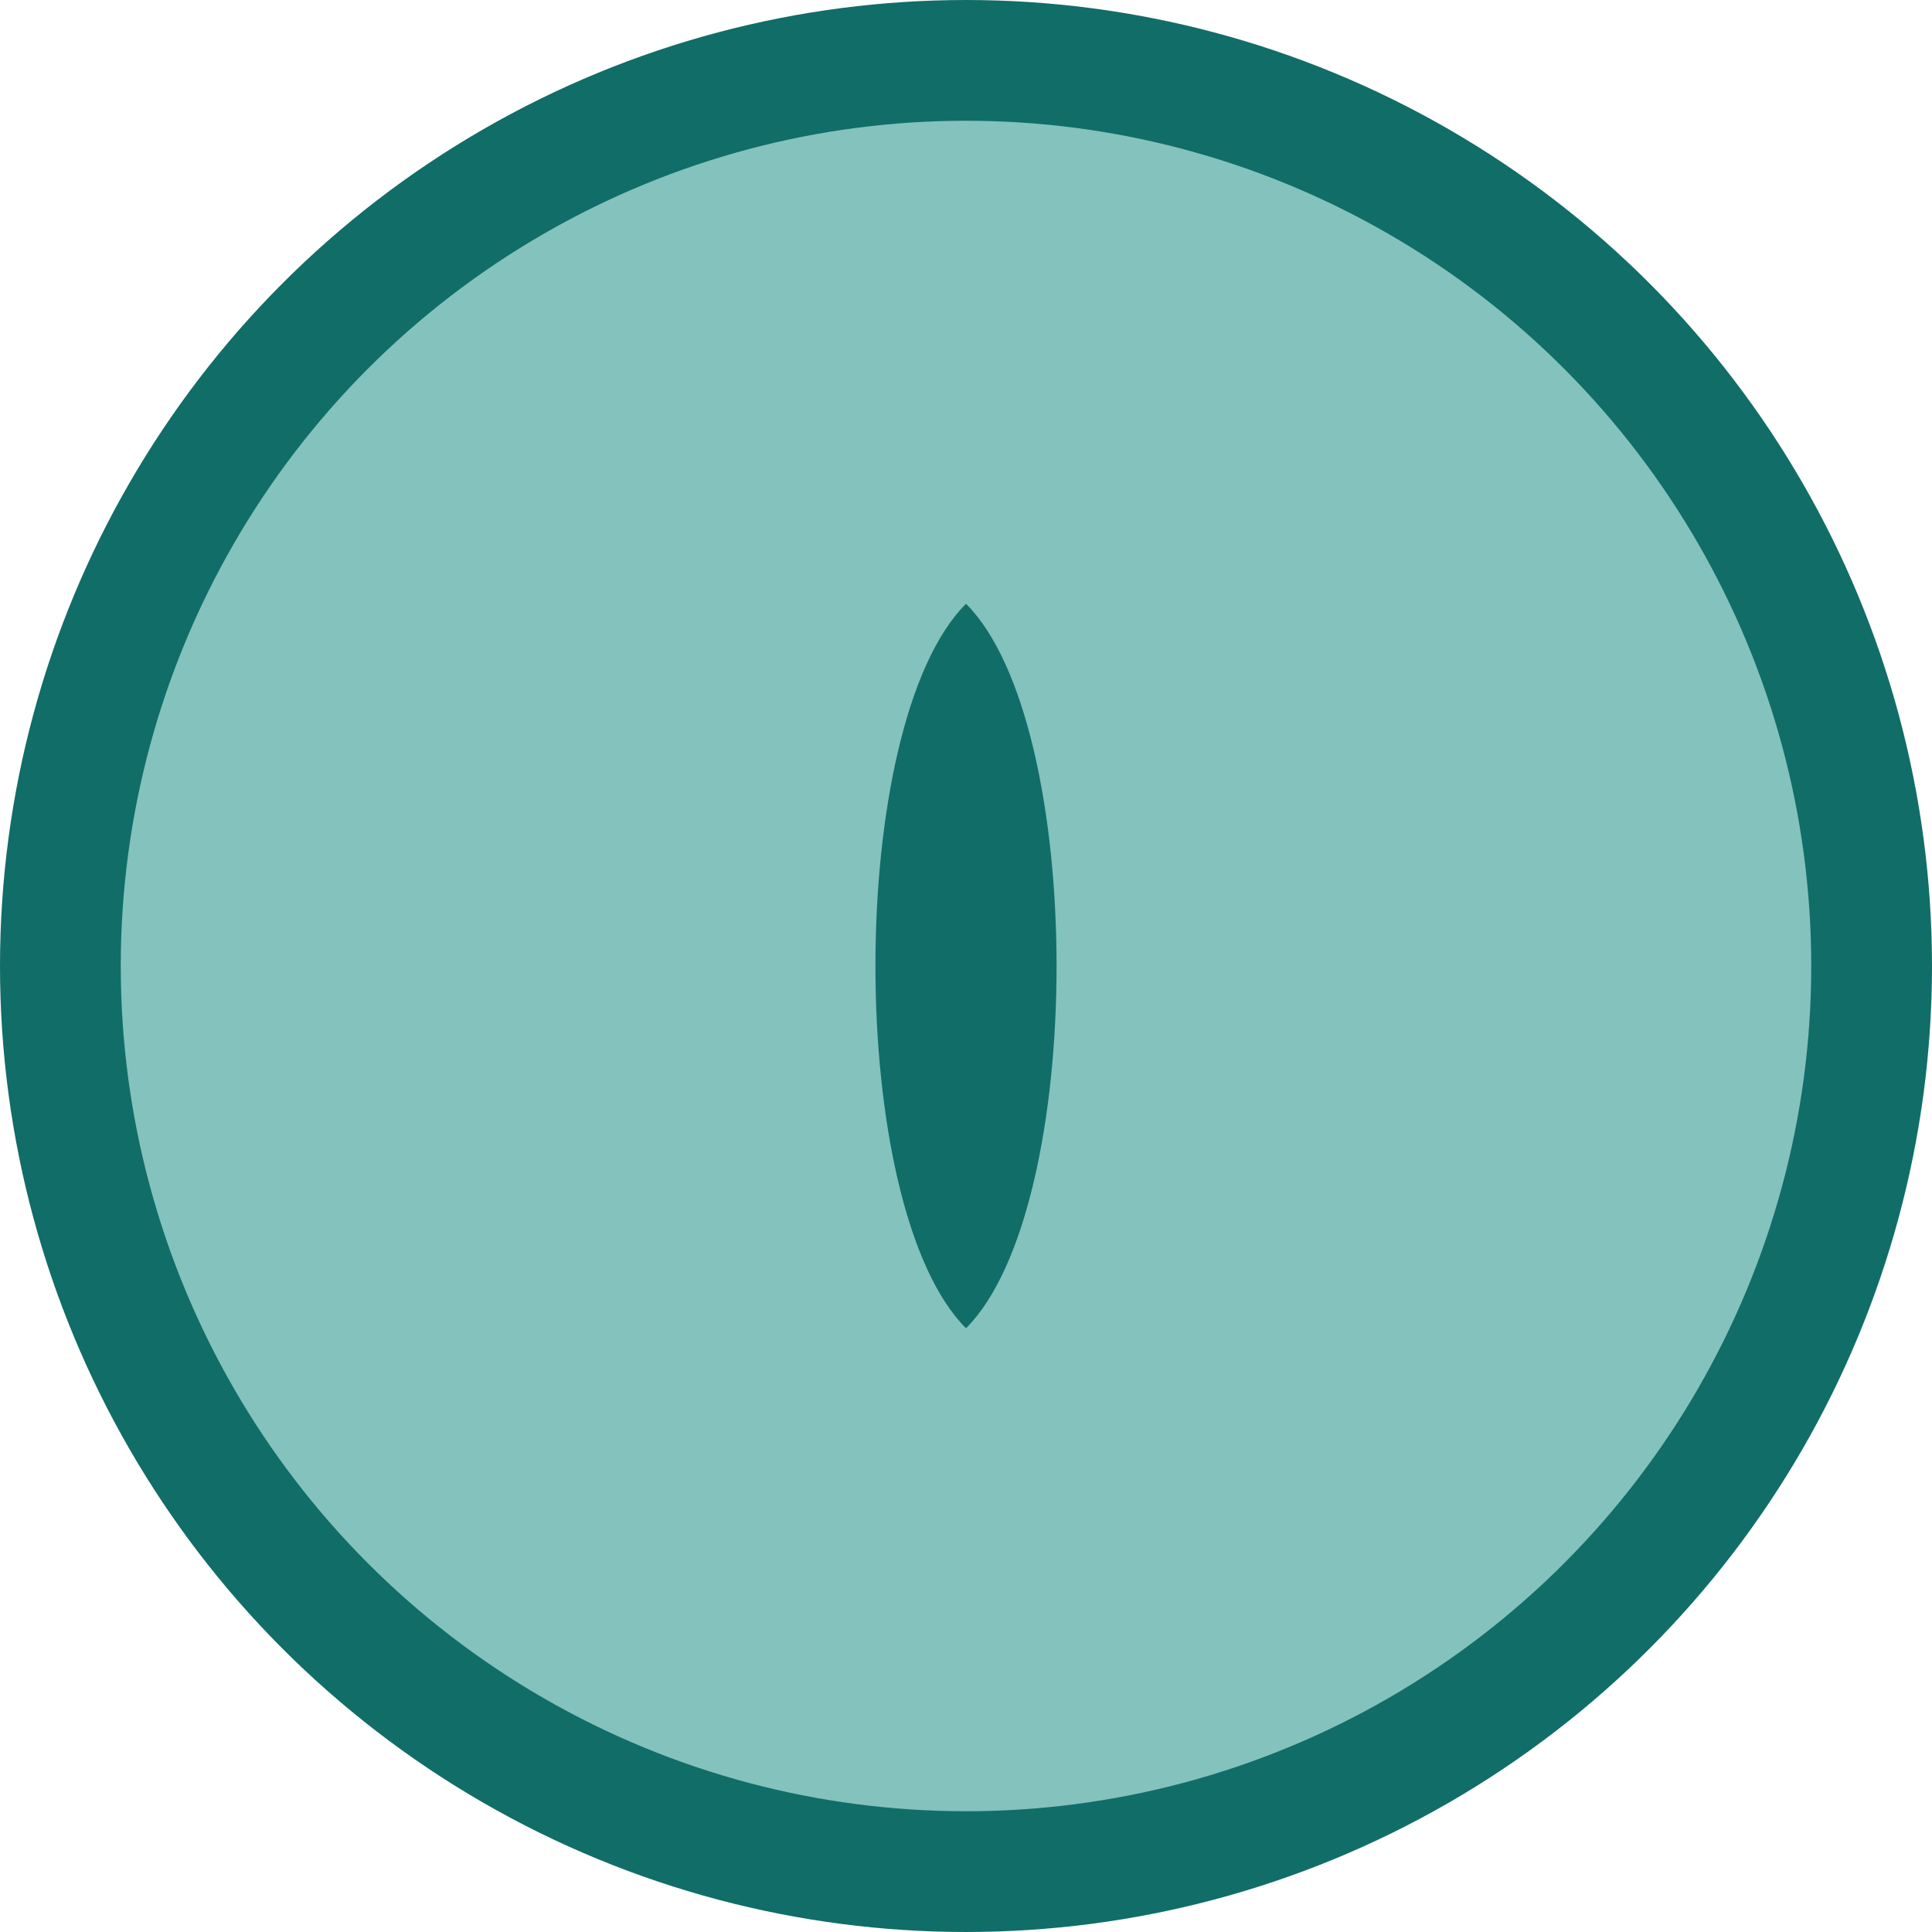 <svg xmlns="http://www.w3.org/2000/svg" viewBox="0 0 64 64" width="64" height="64">
  <circle cx="32" cy="32" r="30" fill="#84C2BE" stroke="#116D67" stroke-width="4"/>
  <path d="M32 20 C36 24, 36 40, 32 44 C28 40, 28 24, 32 20 Z" fill="#116D67"/>
</svg>
